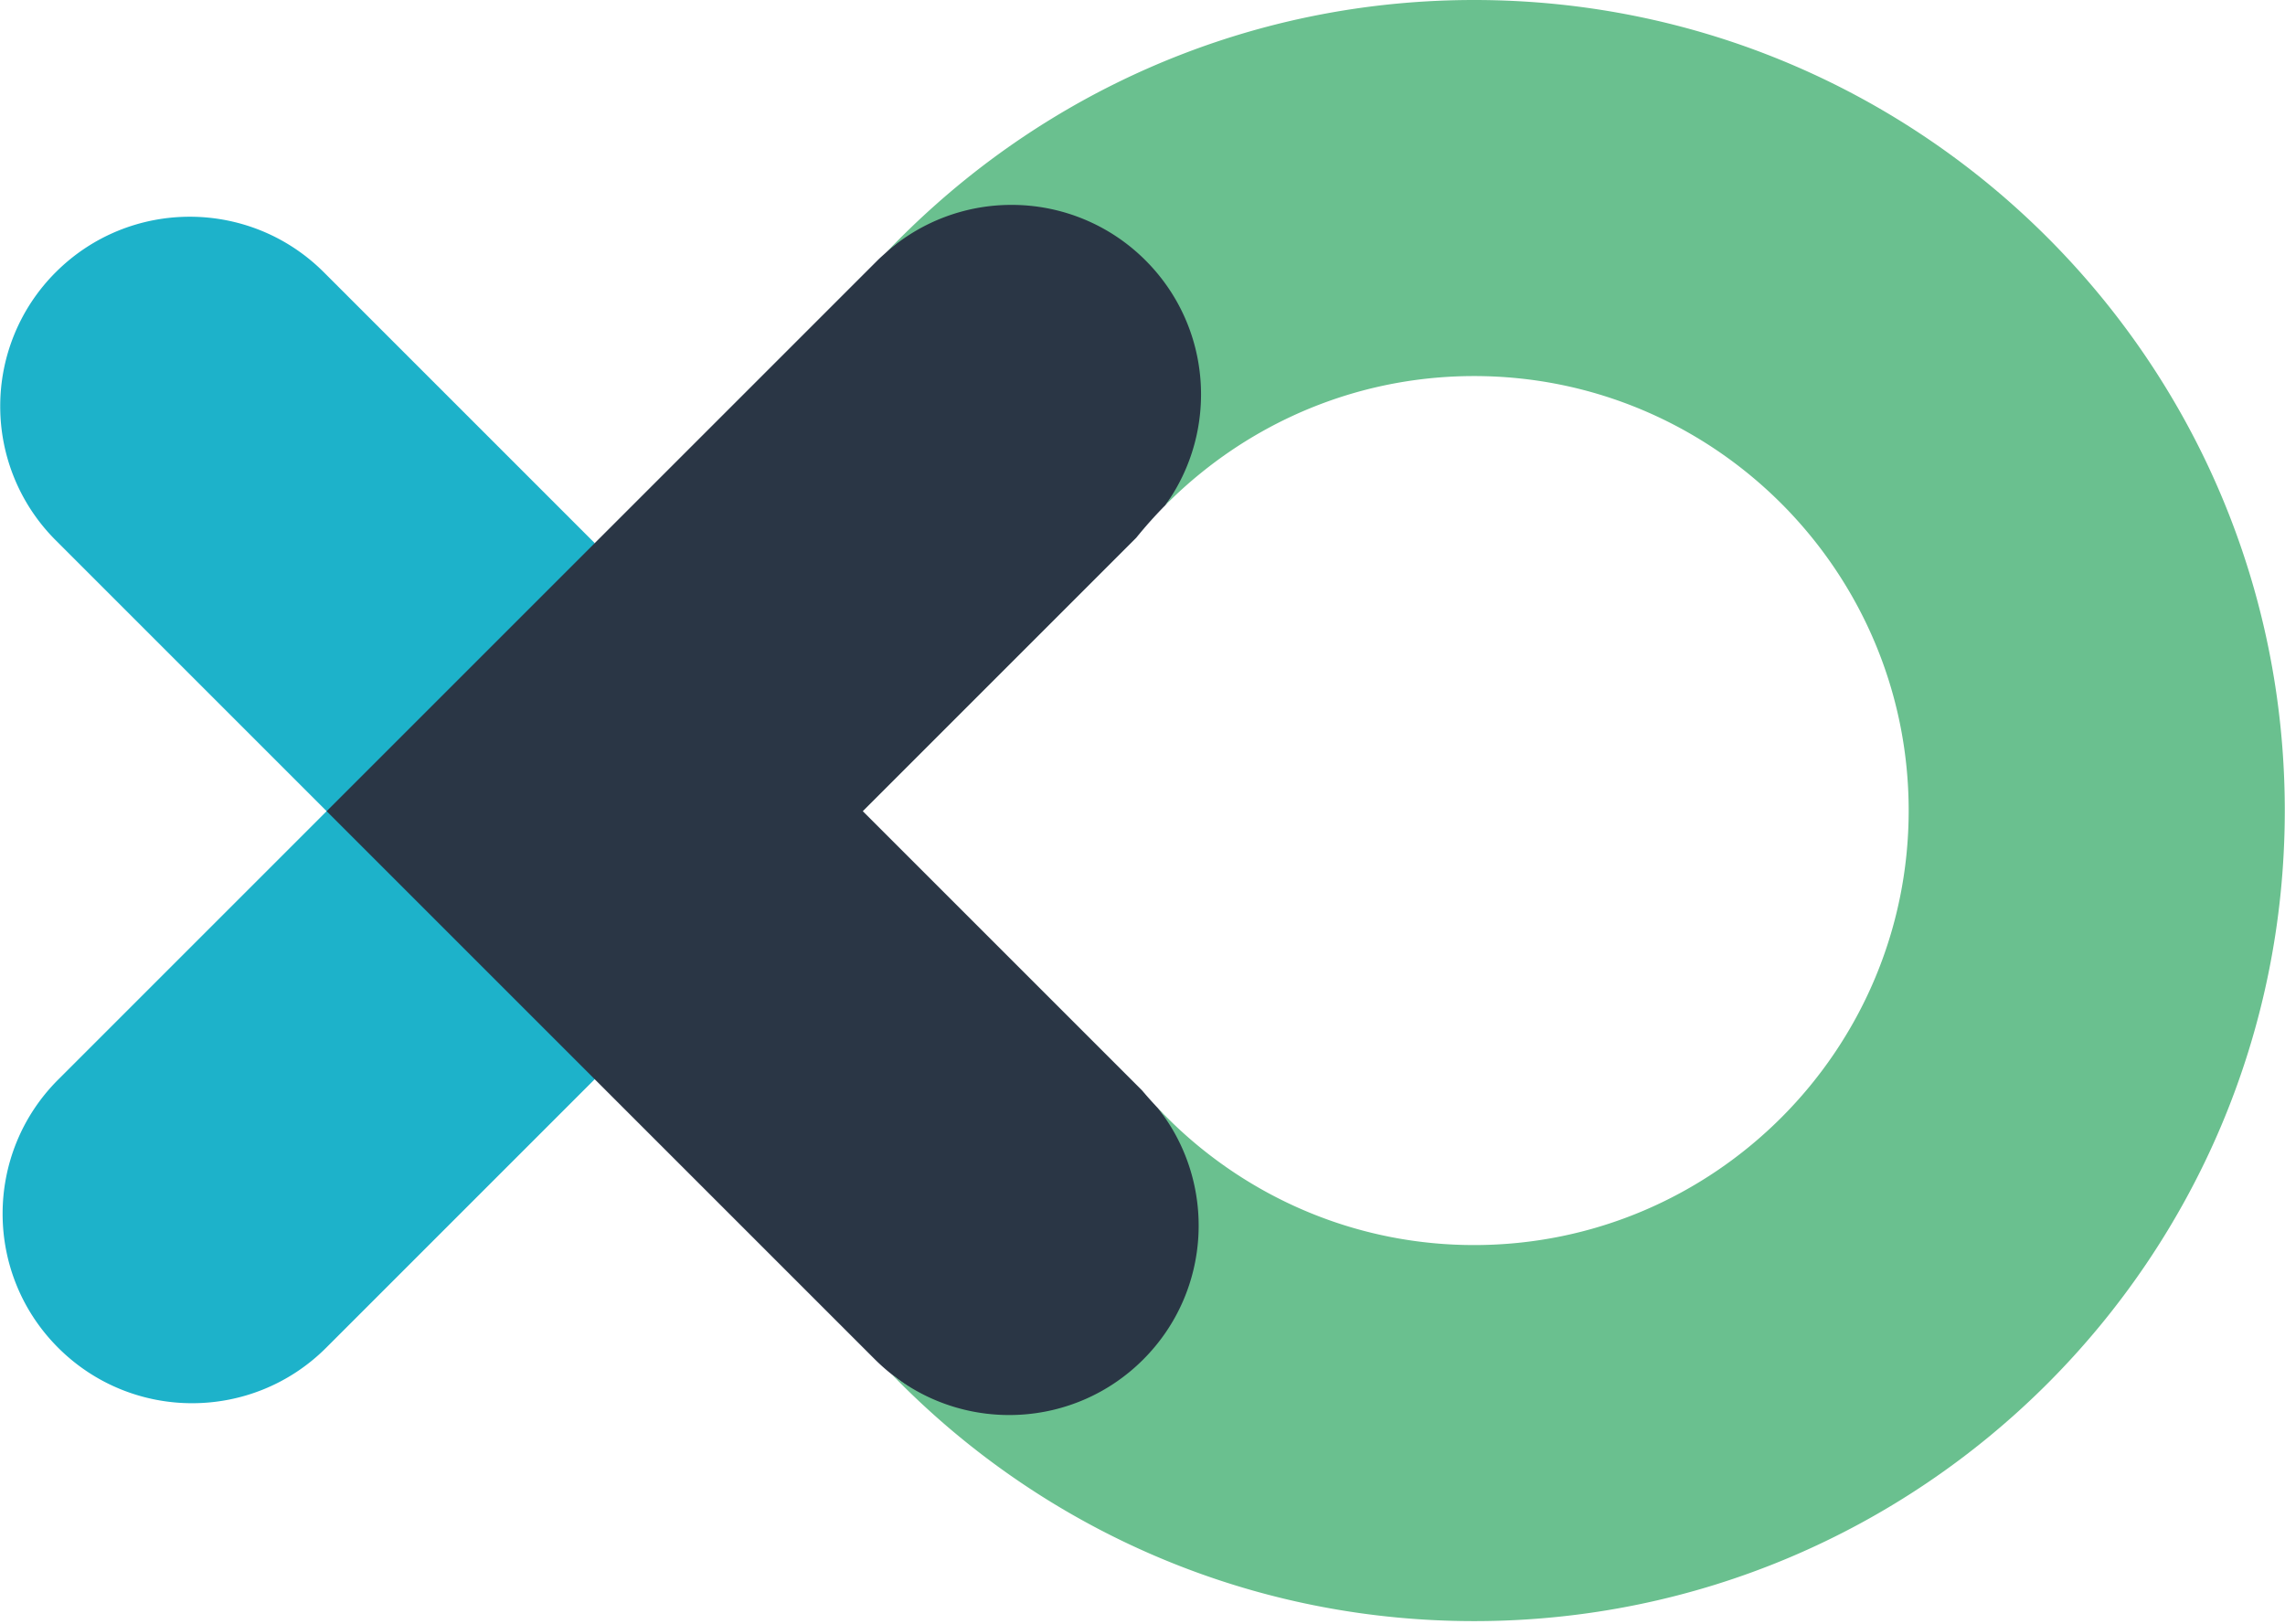 <svg width="2500" height="1777" viewBox="0 0 256 182" xmlns="http://www.w3.org/2000/svg" preserveAspectRatio="xMidYMid"><path d="M37.6 90.787l-1.022.12L6.224 60.552h-.001A21.185 21.185 0 0 1 0 45.533 21.178 21.178 0 0 1 6.221 30.51c8.296-8.295 21.745-8.295 30.042.001l30.355 30.355-.219 1.55L38.426 90.69 66.5 118.866l.119 2.08-30.088 30.088c-8.297 8.297-21.745 8.299-30.043.002-8.295-8.296-8.295-21.745.003-30.042l30.087-30.087 1.022-.12z" fill="#1DB2CA"/><path d="M127.953 122.204L96.657 90.909l30.645-30.645a48.96 48.96 0 0 1 3.243-3.629c8.788-11.3 7.31-20.6-.169-28.078-4.143-4.143-9.947-6.842-15.376-6.847 0 0-8.667-.041-15.573 6.435-.37.348-.763.677-1.128 1.042L66.617 60.869l-30.04 30.04 30.04 30.04 31.416 31.415a22.831 22.831 0 0 0 1.861 1.65c10.772 8.655 23.404 7.689 31.106-.012 7.702-7.704 7.333-19.667-1.279-29.82a48.718 48.718 0 0 1-1.768-1.978" fill="#2A3645"/><path d="M165.161 0c-23.172 0-44.313 8.681-60.36 22.962a91.544 91.544 0 0 0-5.374 5.181 21.18 21.18 0 0 1 13.871-5.181h.043a21.179 21.179 0 0 1 15 6.222c7.478 7.478 8.211 19.144 2.204 27.449a49.03 49.03 0 0 1 4.075-3.682c8.36-6.751 18.983-10.806 30.541-10.806 26.85 0 48.694 21.844 48.694 48.694s-21.844 48.694-48.694 48.694c-11.558 0-22.18-4.055-30.54-10.807a49.117 49.117 0 0 1-4.9-4.546c6.601 8.338 6.057 20.48-1.646 28.183-7.7 7.702-19.843 8.248-28.18 1.649a90.913 90.913 0 0 0 4.76 4.573l.065.059c16.058 14.324 37.231 23.033 60.441 23.033 50.17 0 90.84-40.669 90.84-90.838S215.33 0 165.16 0" fill="#6AC08F"/></svg>